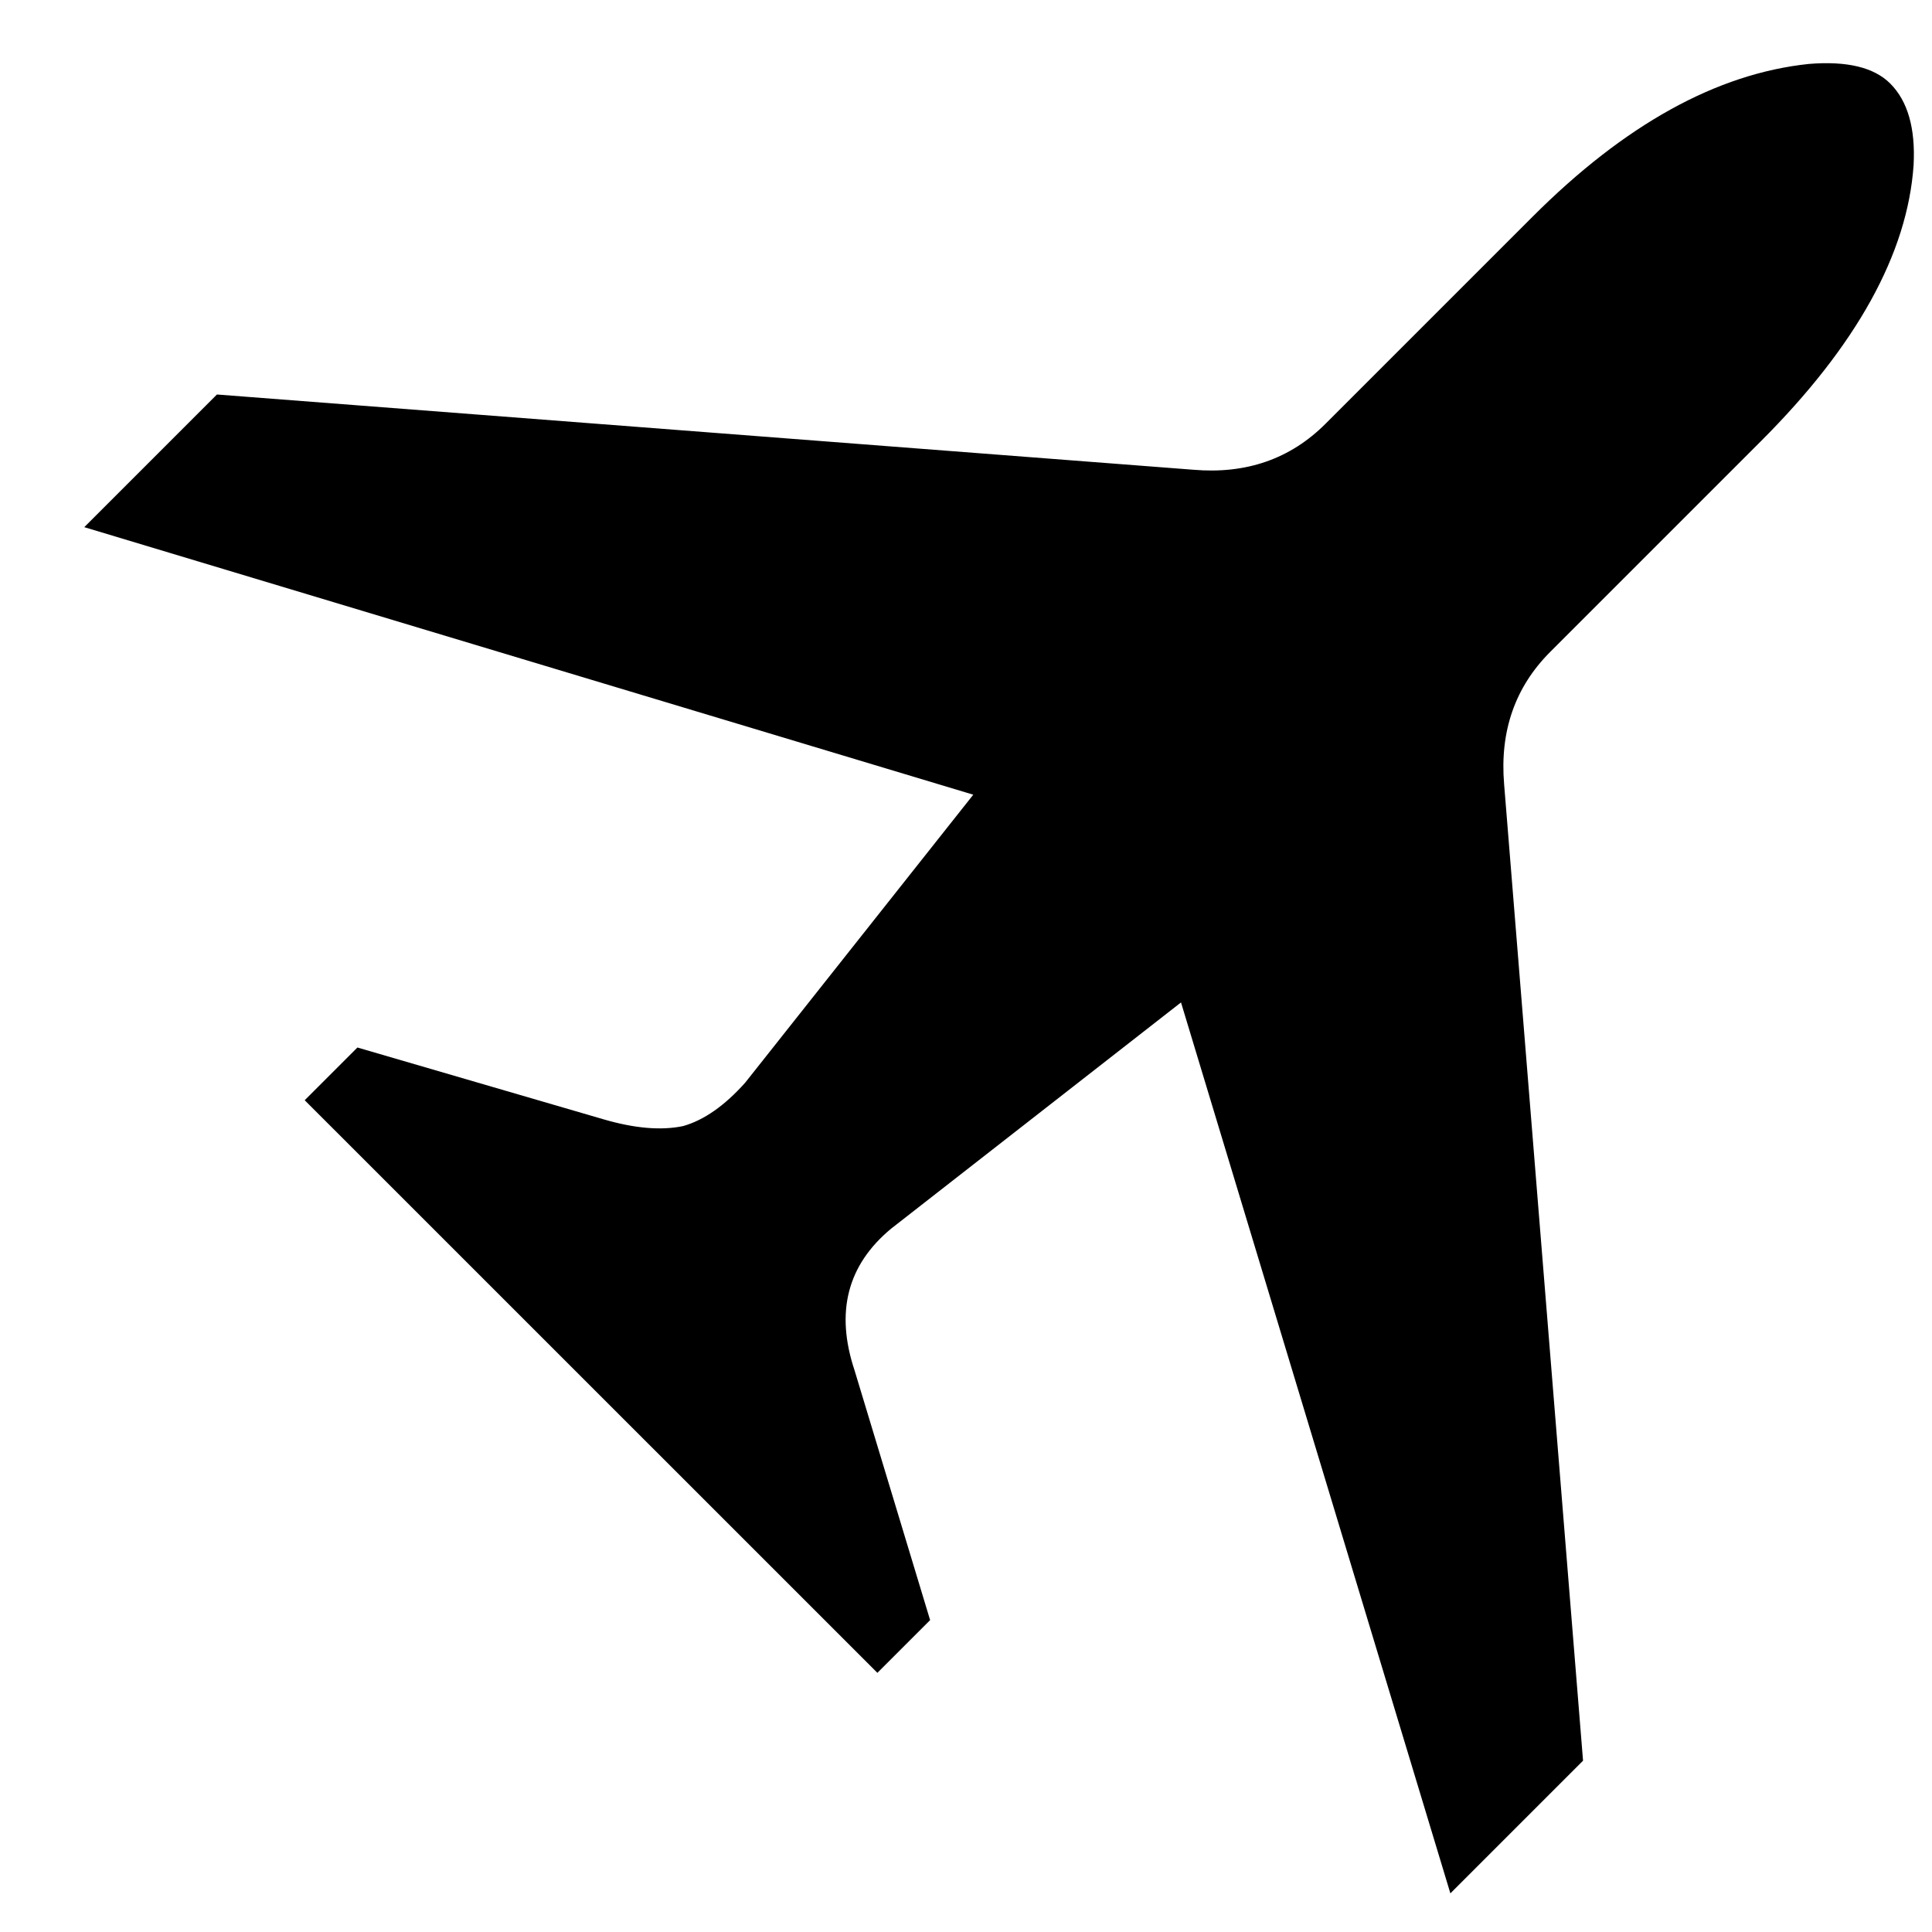 <svg width="21" height="21" viewBox="0 0 21 21" fill="none" xmlns="http://www.w3.org/2000/svg">
<path d="M3.885 11.386L6.562 12.167C6.898 12.265 7.185 12.29 7.425 12.24C7.651 12.176 7.876 12.019 8.1 11.768L10.579 8.638L0.916 5.73L2.358 4.288L12.972 5.106C13.547 5.155 14.026 4.988 14.408 4.606L16.66 2.354C17.66 1.354 18.661 0.8 19.661 0.695C20.075 0.661 20.37 0.732 20.546 0.908C20.736 1.098 20.821 1.393 20.8 1.794C20.734 2.755 20.181 3.756 19.14 4.796L16.849 7.087C16.468 7.469 16.301 7.948 16.349 8.523L17.207 19.138L15.765 20.58L12.837 10.896L9.686 13.355C9.211 13.749 9.078 14.261 9.288 14.893L10.11 17.61L9.537 18.183L3.312 11.959L3.885 11.386Z" fill="black"/>
</svg>
